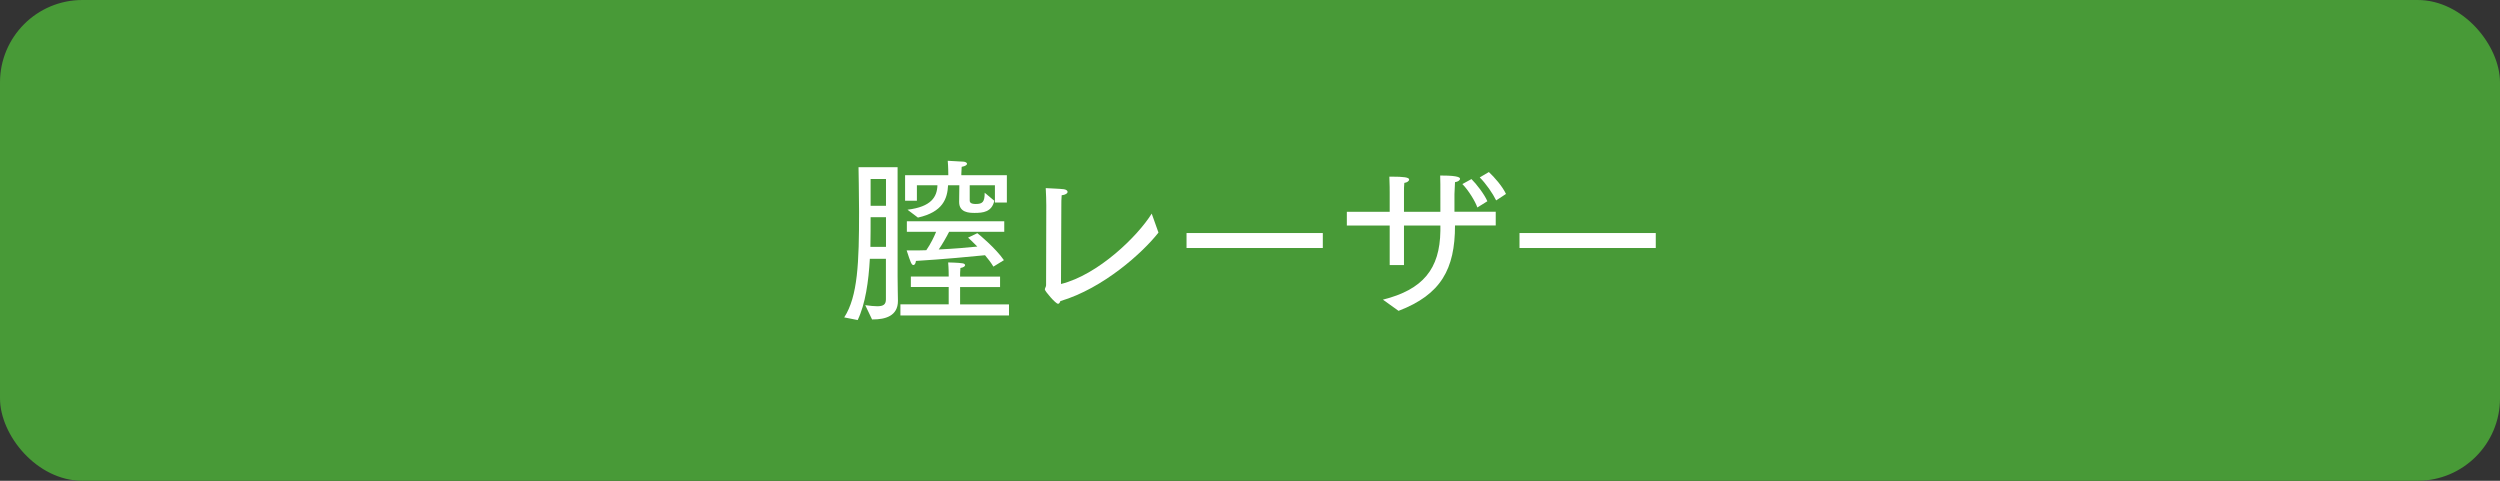<?xml version="1.0" encoding="UTF-8"?><svg id="_レイヤー_2" xmlns="http://www.w3.org/2000/svg" viewBox="0 0 364 70"><rect x="0" y="0" width="364" height="70" fill="#333333" stroke="none"/><defs><style>.cls-1{fill:#489a37;}.cls-2{fill:#fff;}</style></defs><g id="_レイヤー_1-2"><rect class="cls-1" width="364" height="70" rx="12" ry="12"/><path class="cls-2" d="M122.92,46.21c1.98-3.07,2.16-7.96,2.16-15.37,0-2.16-.08-6.5-.08-6.5h5.69v15.91c0,1.22.05,3.25.05,3.56,0,2.21-1.85,2.7-3.64,2.7h-.13l-.99-2.08c.73.1,1.3.16,1.74.16.91,0,1.27-.26,1.27-1.01v-5.9h-2.34c-.18,3.28-.65,6.6-1.77,8.92l-1.98-.39ZM129,35.94v-4.32h-2.24c0,1.33,0,2.78-.03,4.32h2.26ZM129,29.96v-3.9h-2.24v3.9h2.24ZM131.11,44.31h7.02v-2.52h-5.51v-1.53h5.51v-.23s0-1.01-.08-1.82c0,0,1.59.03,2.11.13.23.03.36.16.36.26,0,.16-.21.34-.68.42-.05.42-.05.99-.05.99v.26h5.82v1.53h-5.82v2.52h7.12v1.61h-15.81v-1.61ZM132.15,30.53c3.43-.42,4.29-1.85,4.34-3.56h-2.99v2.26h-1.72v-3.72h6.29v-.23s0-.99-.08-1.87c0,0,1.82.1,2.34.13.26.03.47.16.47.31s-.21.34-.78.44c-.03.34-.05,1.01-.05,1.01v.21h6.63v3.98h-1.74v-2.52h-3.67v2.21c0,.31.18.52.88.52.99,0,1.3-.29,1.3-1.64l1.4,1.17c-.36,1.64-1.64,1.77-2.86,1.77-.81,0-2.26-.05-2.26-1.59l.03-2.44h-1.64c-.1,1.95-.75,3.9-4.39,4.71l-1.51-1.14ZM132.02,32.22h14.2v1.53h-8.03c-.36.73-1.07,1.95-1.51,2.57,2.26-.1,4.34-.29,5.62-.42-.7-.73-1.27-1.22-1.35-1.3l1.35-.65c.16.1,2.7,2.21,3.87,3.93l-1.53.94c-.34-.57-.78-1.14-1.22-1.66-1.48.16-6.47.62-10.06.83-.03.34-.18.6-.36.6-.29,0-.42-.39-.99-2.13h.83c.68,0,1.35,0,2.03-.03.65-.94,1.12-1.92,1.43-2.68h-4.26v-1.53Z"/><path class="cls-2" d="M168.66,33.88c-2.24,2.86-7.98,8.09-14.27,9.96-.08.23-.18.39-.34.39-.36,0-1.92-1.85-1.92-2.08,0-.21.18-.39.18-.62,0-2.24.03-11.62.03-11.62,0-.47-.03-1.79-.08-2.52.29.03,2.03.08,2.63.16.36.05.55.21.55.39,0,.21-.31.44-.86.49-.05.52-.05,1.07-.05,1.66-.03,4.26-.05,10.56-.05,11.26,5.43-1.35,11.18-6.97,13.21-10.25l.99,2.78Z"/><path class="cls-2" d="M172.76,33.93h19.84v2.18h-19.84v-2.18Z"/><path class="cls-2" d="M201.35,43.63c5.82-1.46,8.29-4.45,8.37-10.01v-.78h-5.3v5.75h-2.08v-5.75h-6.24v-2h6.24v-2.78s0-1.53-.05-2.34h.36c1.72,0,2.52.1,2.52.42,0,.21-.29.44-.7.49-.05.39-.05.94-.05,1.3v2.91h5.3c0-4.29,0-4.65-.03-5.28h.29c2.5,0,2.6.34,2.6.47,0,.21-.29.44-.73.49-.03.42-.05,1.07-.08,1.74v2.57h6.01v2h-5.93c0,6.34-2.03,10.06-8.22,12.43l-2.29-1.64ZM214.25,26.08c.7.68,1.9,2.24,2.31,3.22l-1.46.91c-.26-.83-1.33-2.57-2.18-3.41l1.33-.73ZM216.77,25.04c.81.75,2,2.11,2.5,3.2l-1.43.94c-.49-1.01-1.48-2.44-2.39-3.35l1.33-.78Z"/><path class="cls-2" d="M221.24,33.93h19.84v2.18h-19.84v-2.18Z"/></g></svg>